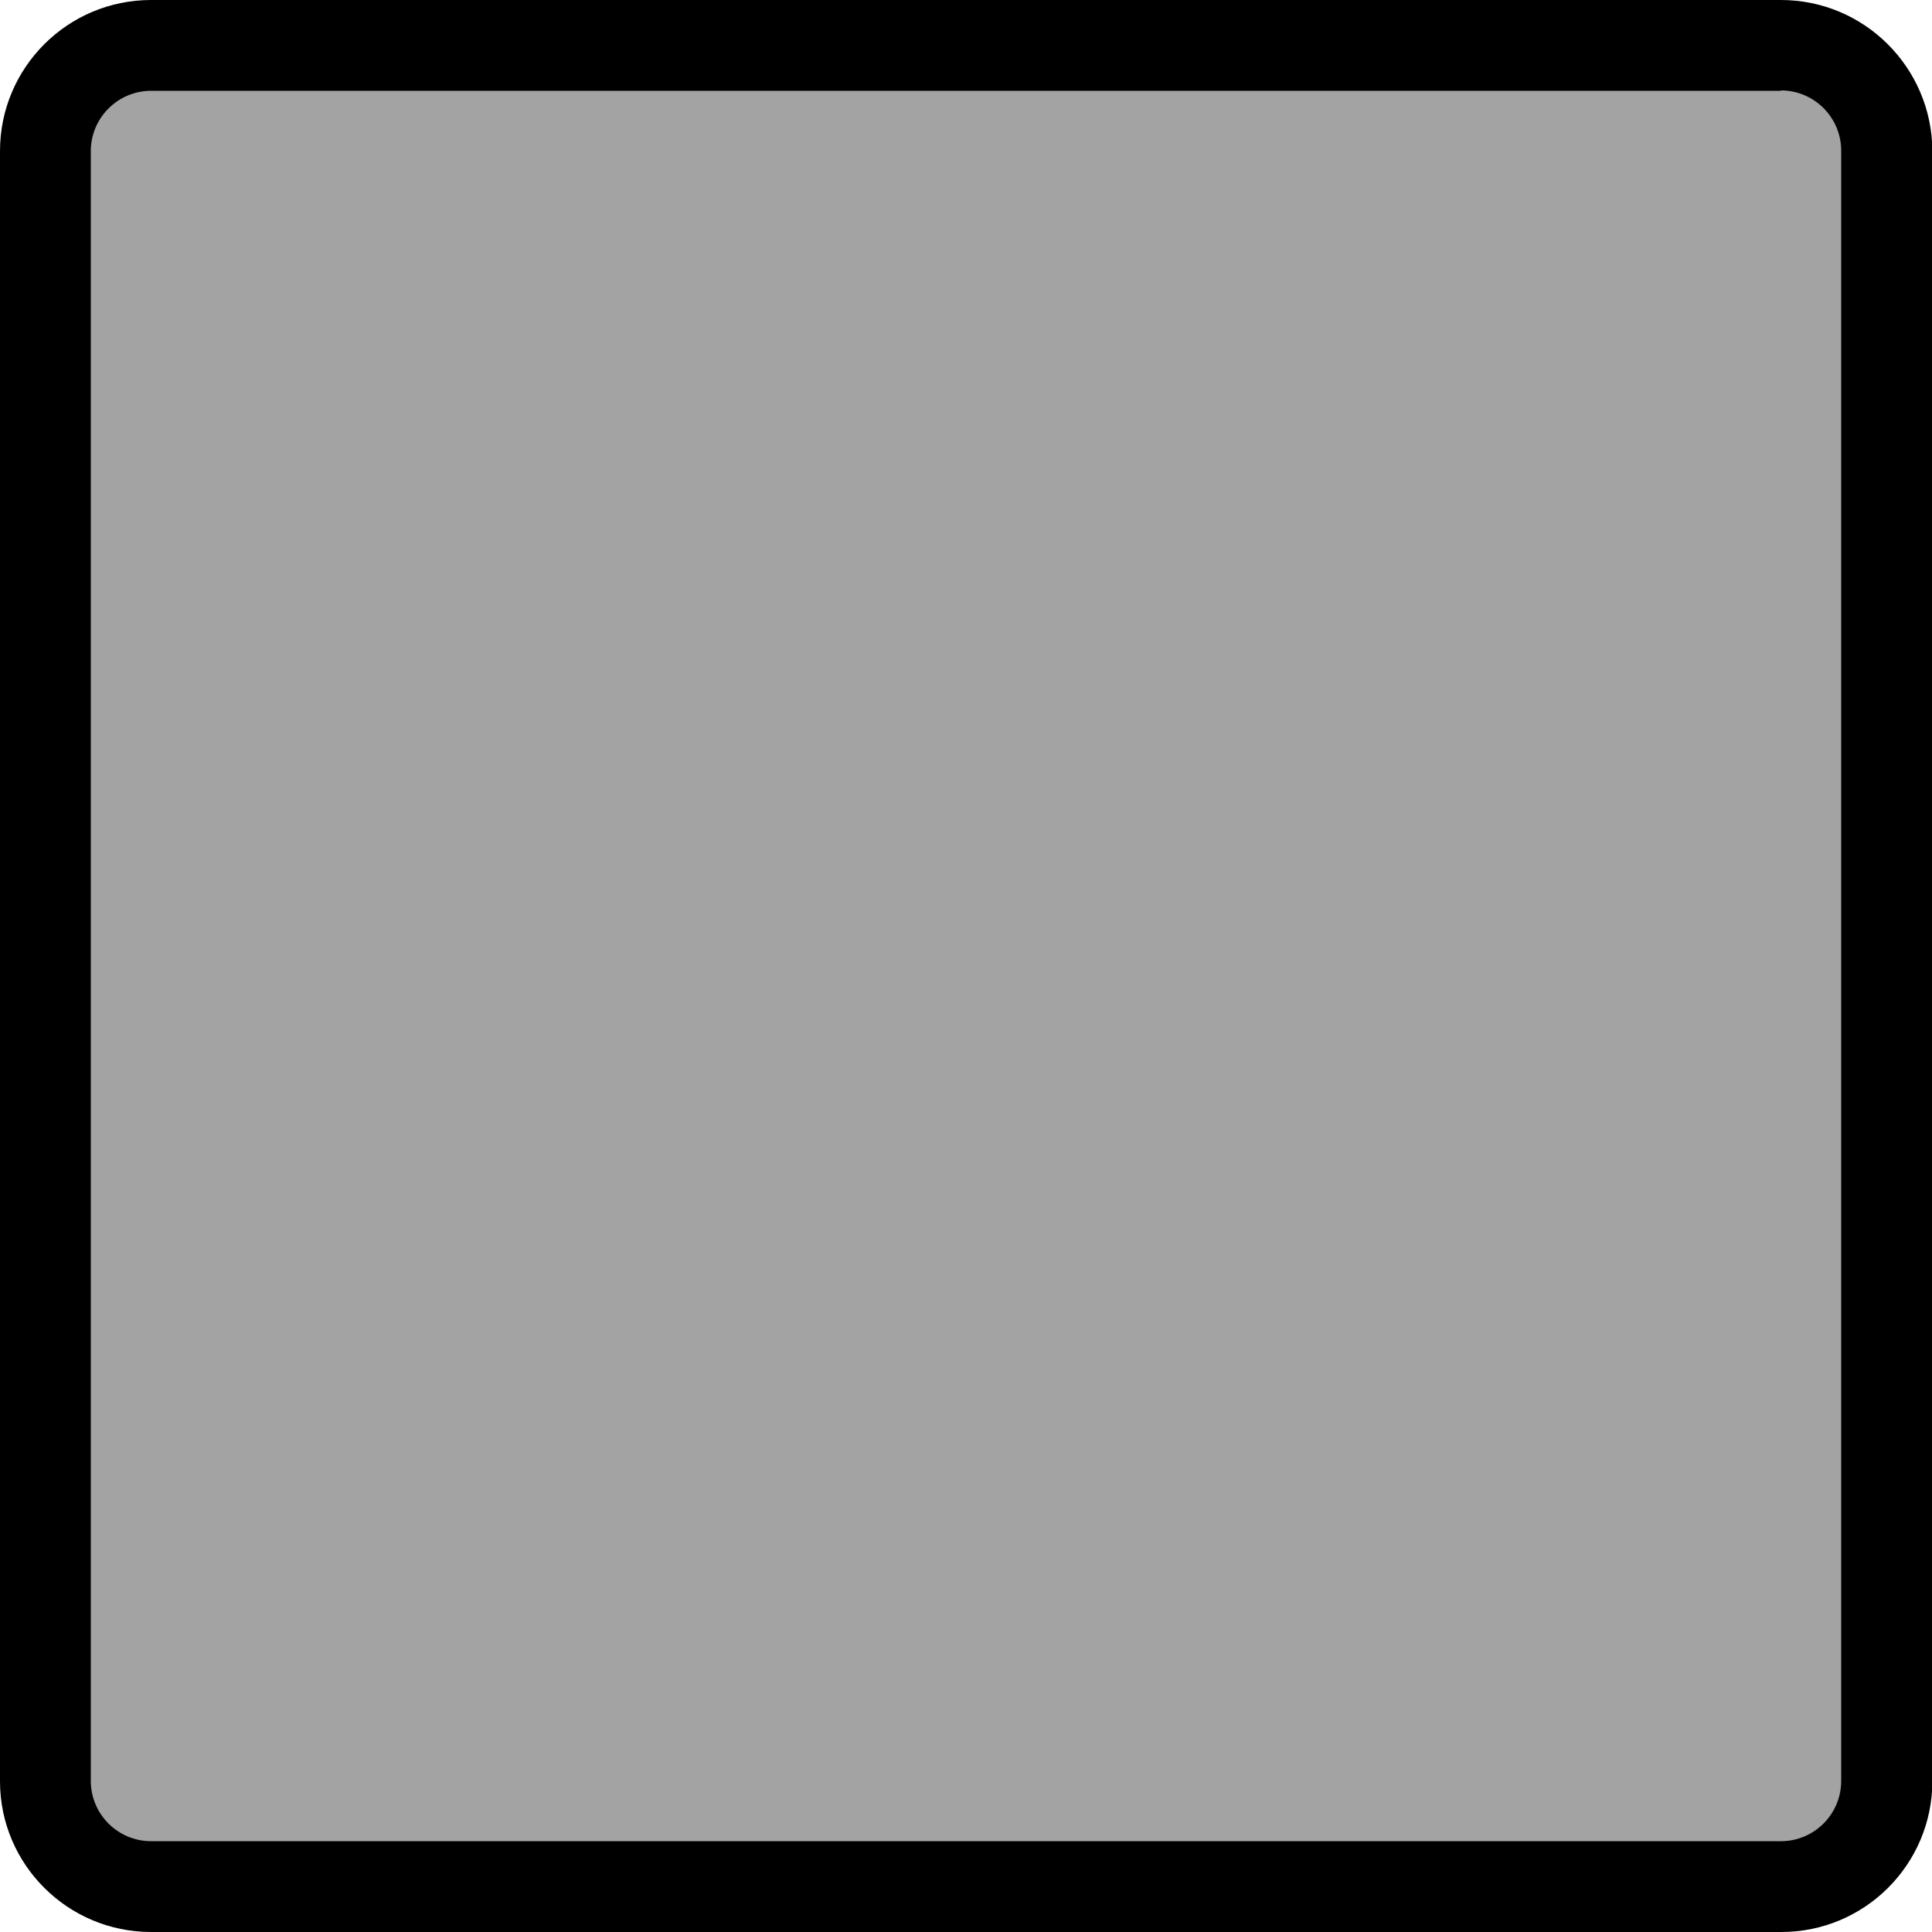 <?xml version="1.0" encoding="utf-8"?>
<!-- Generator: Adobe Illustrator 27.6.1, SVG Export Plug-In . SVG Version: 6.00 Build 0)  -->
<svg version="1.1" id="Livello_1" xmlns="http://www.w3.org/2000/svg" xmlns:xlink="http://www.w3.org/1999/xlink" x="0px" y="0px"
	 width="50px" height="50px" viewBox="0 0 50 50" style="enable-background:new 0 0 50 50;" xml:space="preserve">
<style type="text/css">
	.st0{fill:#A3A3A3;}
</style>
<g>
	<path class="st0" d="M3.91,48.83c-1.51,0-2.73-1.23-2.73-2.73V3.91c0-1.51,1.23-2.73,2.73-2.73h42.19c1.51,0,2.73,1.23,2.73,2.73
		v42.19c0,1.51-1.23,2.73-2.73,2.73H3.91z"/>
	<path d="M46.09,2.34c0.86,0,1.56,0.7,1.56,1.56v42.19c0,0.86-0.7,1.56-1.56,1.56H3.91c-0.86,0-1.56-0.7-1.56-1.56V3.91
		c0-0.86,0.7-1.56,1.56-1.56H46.09 M46.09,0H3.91C1.75,0,0,1.75,0,3.91v42.19C0,48.25,1.75,50,3.91,50h42.19
		c2.16,0,3.91-1.75,3.91-3.91V3.91C50,1.75,48.25,0,46.09,0L46.09,0z"/>
</g>
</svg>

